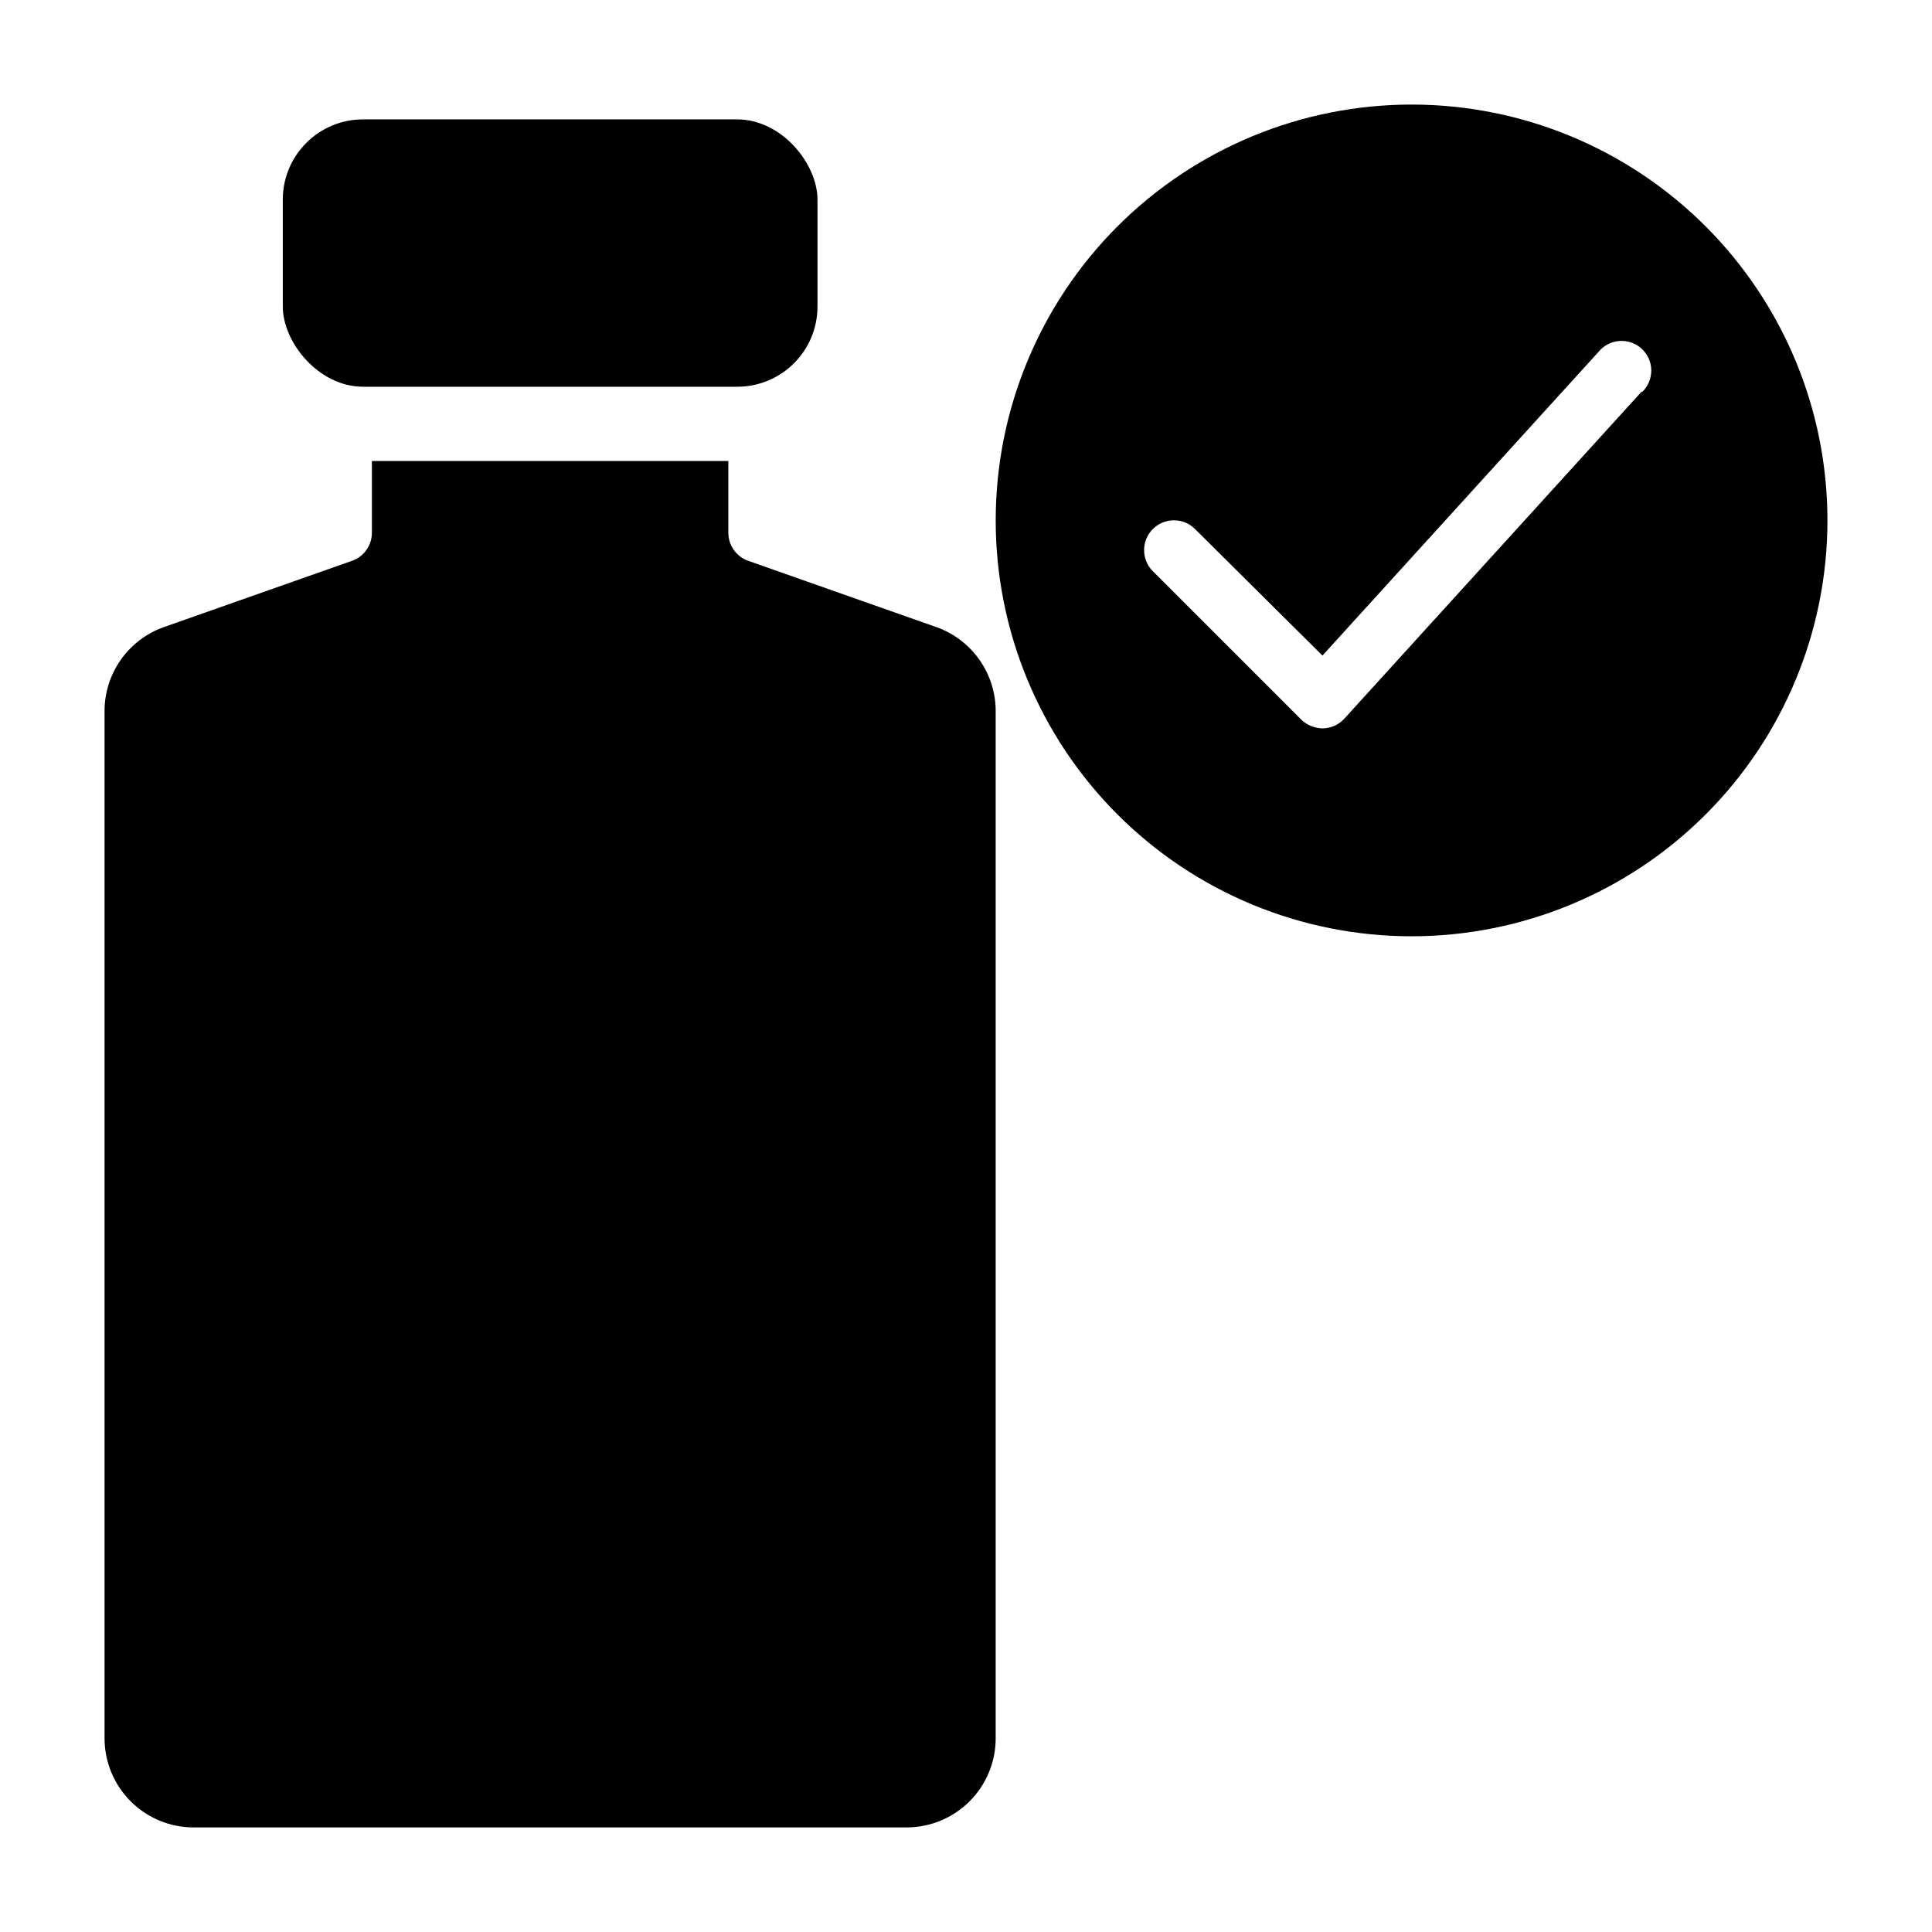 <?xml version="1.0" encoding="UTF-8"?>
<!-- Uploaded to: SVG Find, www.svgrepo.com, Generator: SVG Find Mixer Tools -->
<svg fill="#000000" width="800px" height="800px" version="1.1" viewBox="144 144 512 512" xmlns="http://www.w3.org/2000/svg">
 <g>
  <path d="m240.2 175.64h99.188c11.738 0 21.254 11.738 21.254 21.254v28.34c0 11.738-9.516 21.254-21.254 21.254h-99.188c-11.738 0-21.254-11.738-21.254-21.254v-28.34c0-11.738 9.516-21.254 21.254-21.254z"/>
  <path d="m392.12 310.18-49.828-17.555c-3.176-1.109-5.293-4.117-5.273-7.481v-18.969h-94.465v18.973-0.004c0.02 3.363-2.098 6.371-5.273 7.481l-49.832 17.555c-4.606 1.629-8.594 4.644-11.414 8.637-2.82 3.988-4.332 8.754-4.328 13.641v272.21c0 6.262 2.488 12.27 6.914 16.699 4.43 4.43 10.438 6.918 16.699 6.918h188.93c6.266 0 12.27-2.488 16.699-6.918 4.43-4.43 6.918-10.438 6.918-16.699v-272.21c0.004-4.887-1.512-9.652-4.332-13.641-2.816-3.992-6.805-7.008-11.414-8.637z"/>
  <path d="m518.08 171.71c-29.227 0-57.262 11.609-77.93 32.277-20.668 20.668-32.277 48.699-32.277 77.93s11.609 57.262 32.277 77.93c20.668 20.668 48.703 32.277 77.93 32.277 29.23 0 57.262-11.609 77.93-32.277 20.668-20.668 32.281-48.699 32.281-77.93s-11.613-57.262-32.281-77.93c-20.668-20.668-48.699-32.277-77.93-32.277zm60.93 76.121-78.719 86.594c-1.488 1.648-3.606 2.59-5.828 2.598-2.082-0.031-4.078-0.844-5.586-2.285l-39.359-39.359h-0.004c-3.086-3.086-3.086-8.09 0-11.18 3.09-3.086 8.094-3.086 11.18 0l33.77 33.535 73.133-80.453v0.004c1.359-1.691 3.352-2.75 5.516-2.918 2.16-0.172 4.297 0.555 5.906 2.012 1.605 1.453 2.543 3.508 2.586 5.676 0.043 2.168-0.809 4.258-2.356 5.777z"/>
 </g>
</svg>